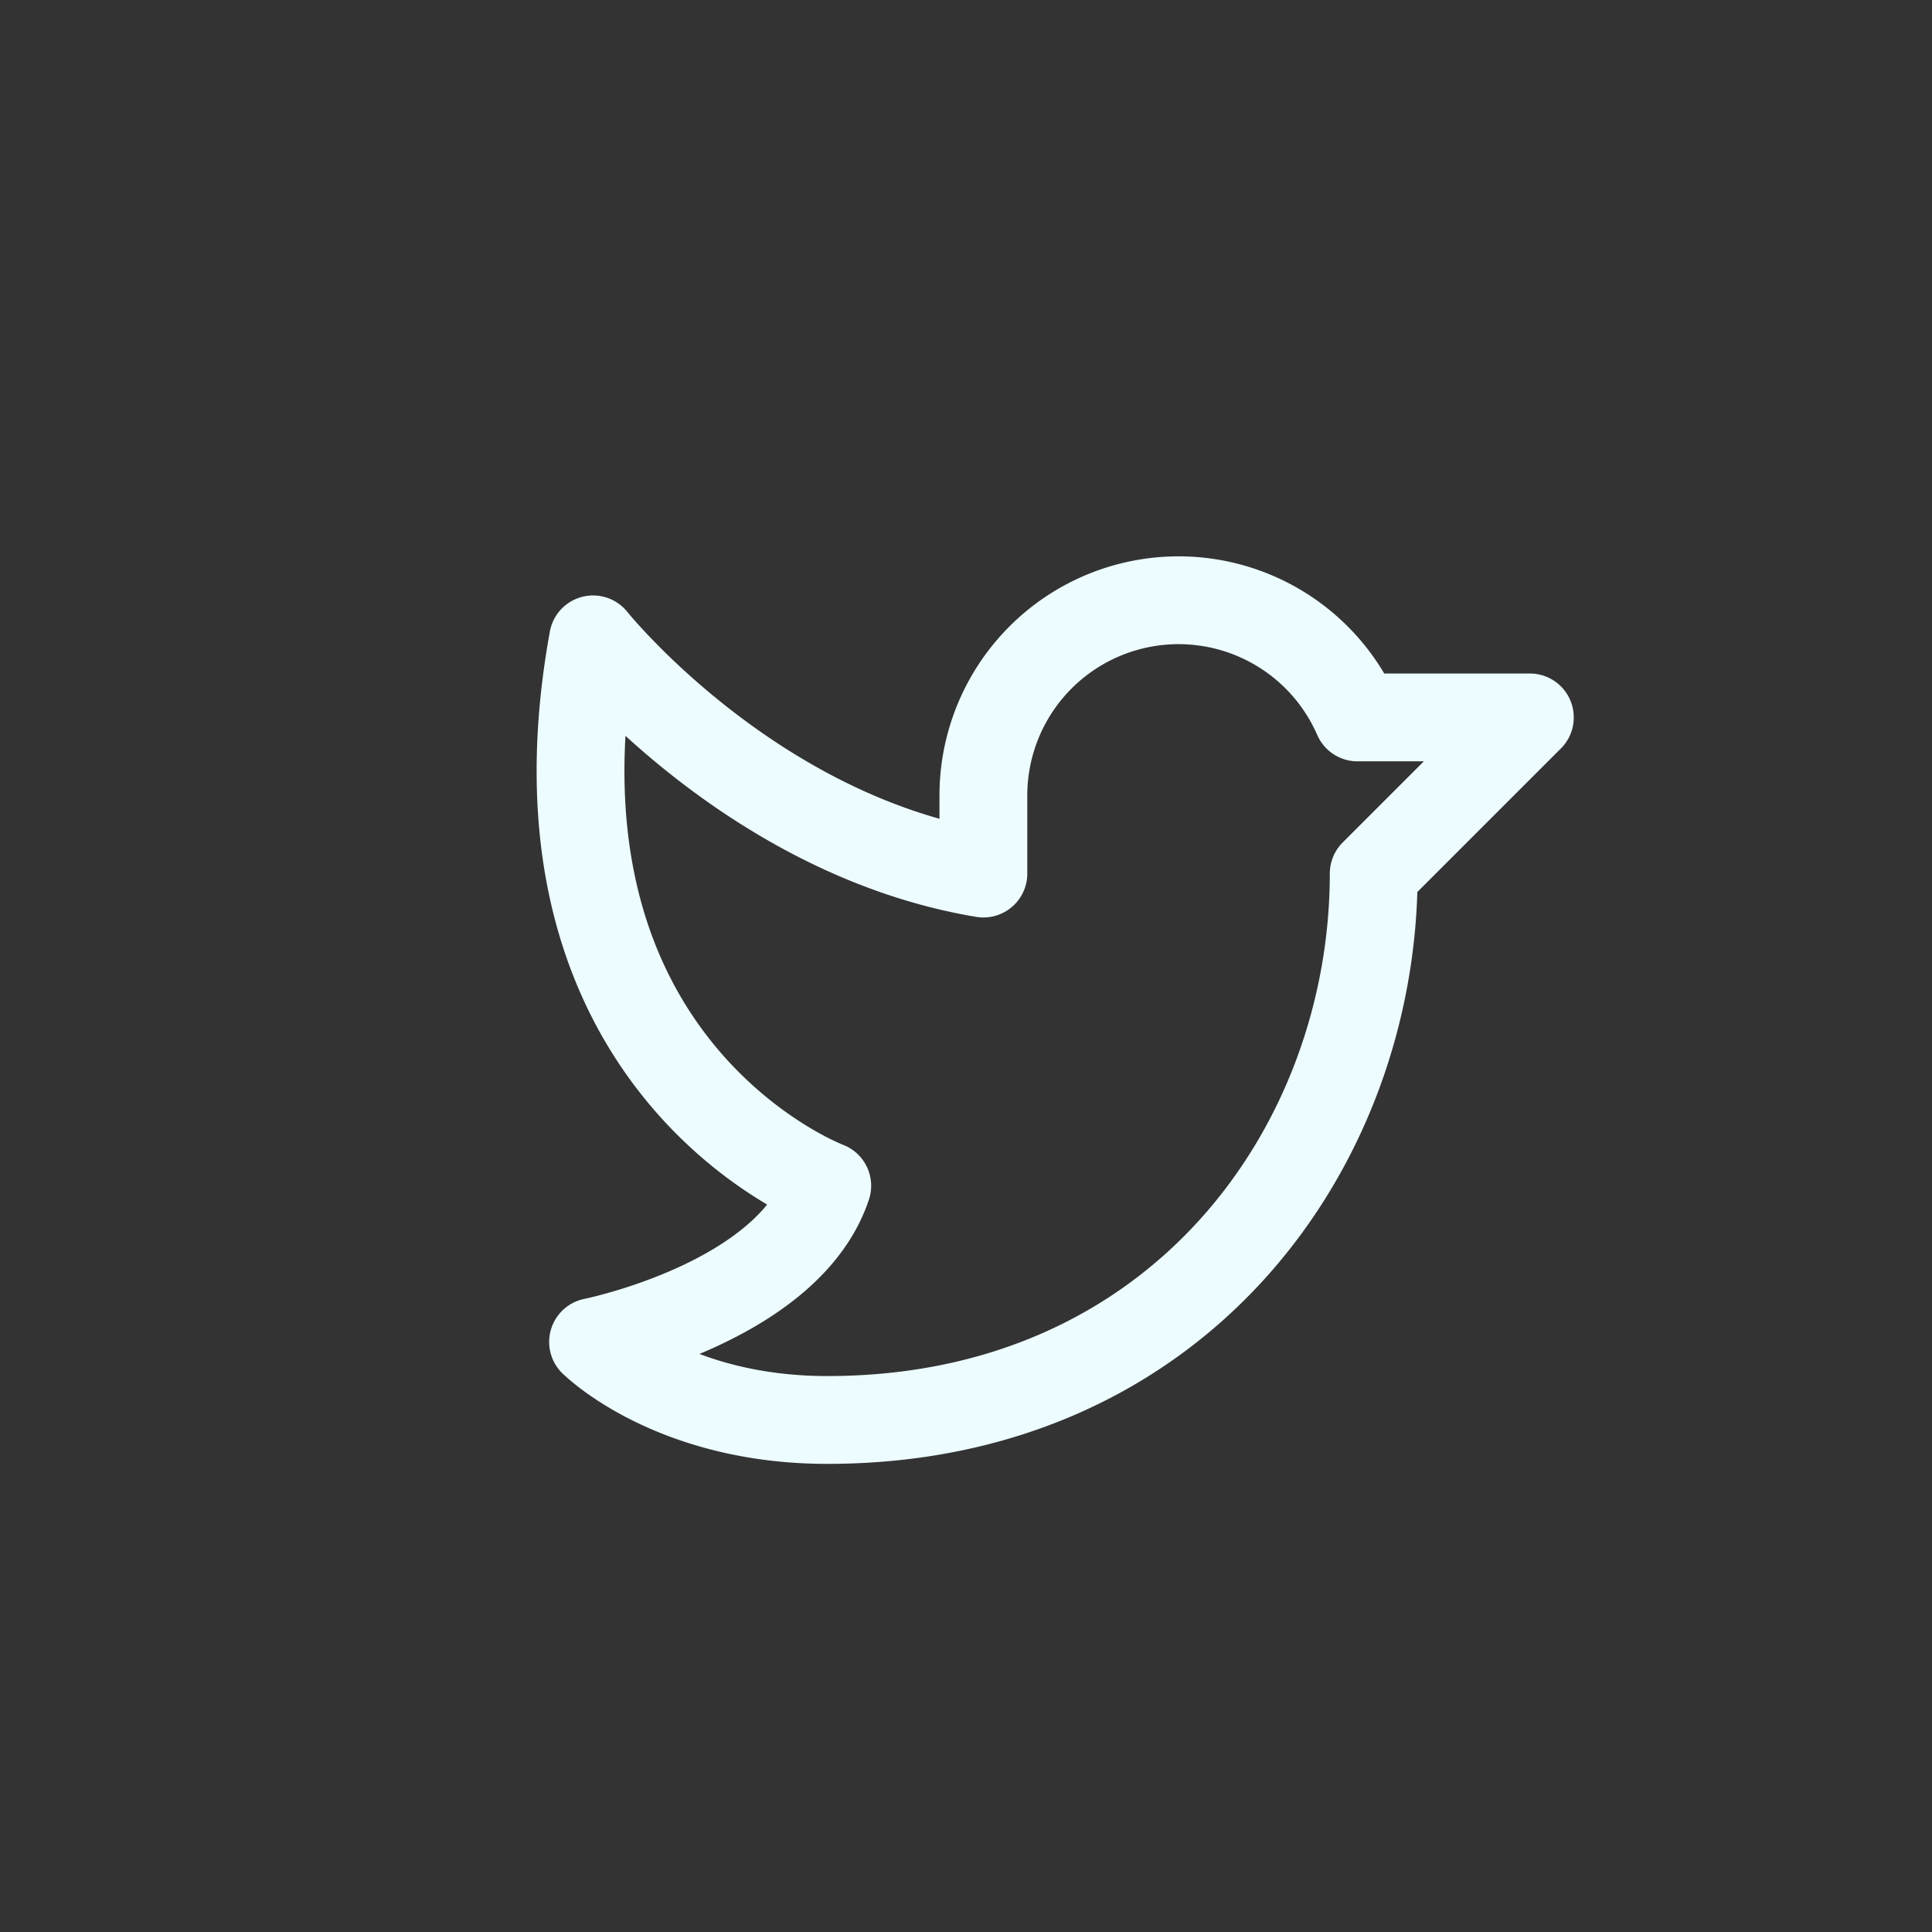 <svg width="33" height="33" fill="none" xmlns="http://www.w3.org/2000/svg"><rect width="100%" height="100%" fill="#333333" stroke="none"/><path d="M10.13 22.921s3.334-.667 4-2.667c0 0-5.333-2-4-9.333 0 0 2.667 3.333 6.667 4v-1.333a3.334 3.334 0 0 1 6.39-1.334h2.944l-2.667 2.667c0 4.667-3.333 9.333-9.333 9.333-2.667 0-4-1.333-4-1.333z" stroke="#EDFCFF" stroke-width="1.5" stroke-linecap="round" stroke-linejoin="round"/></svg>